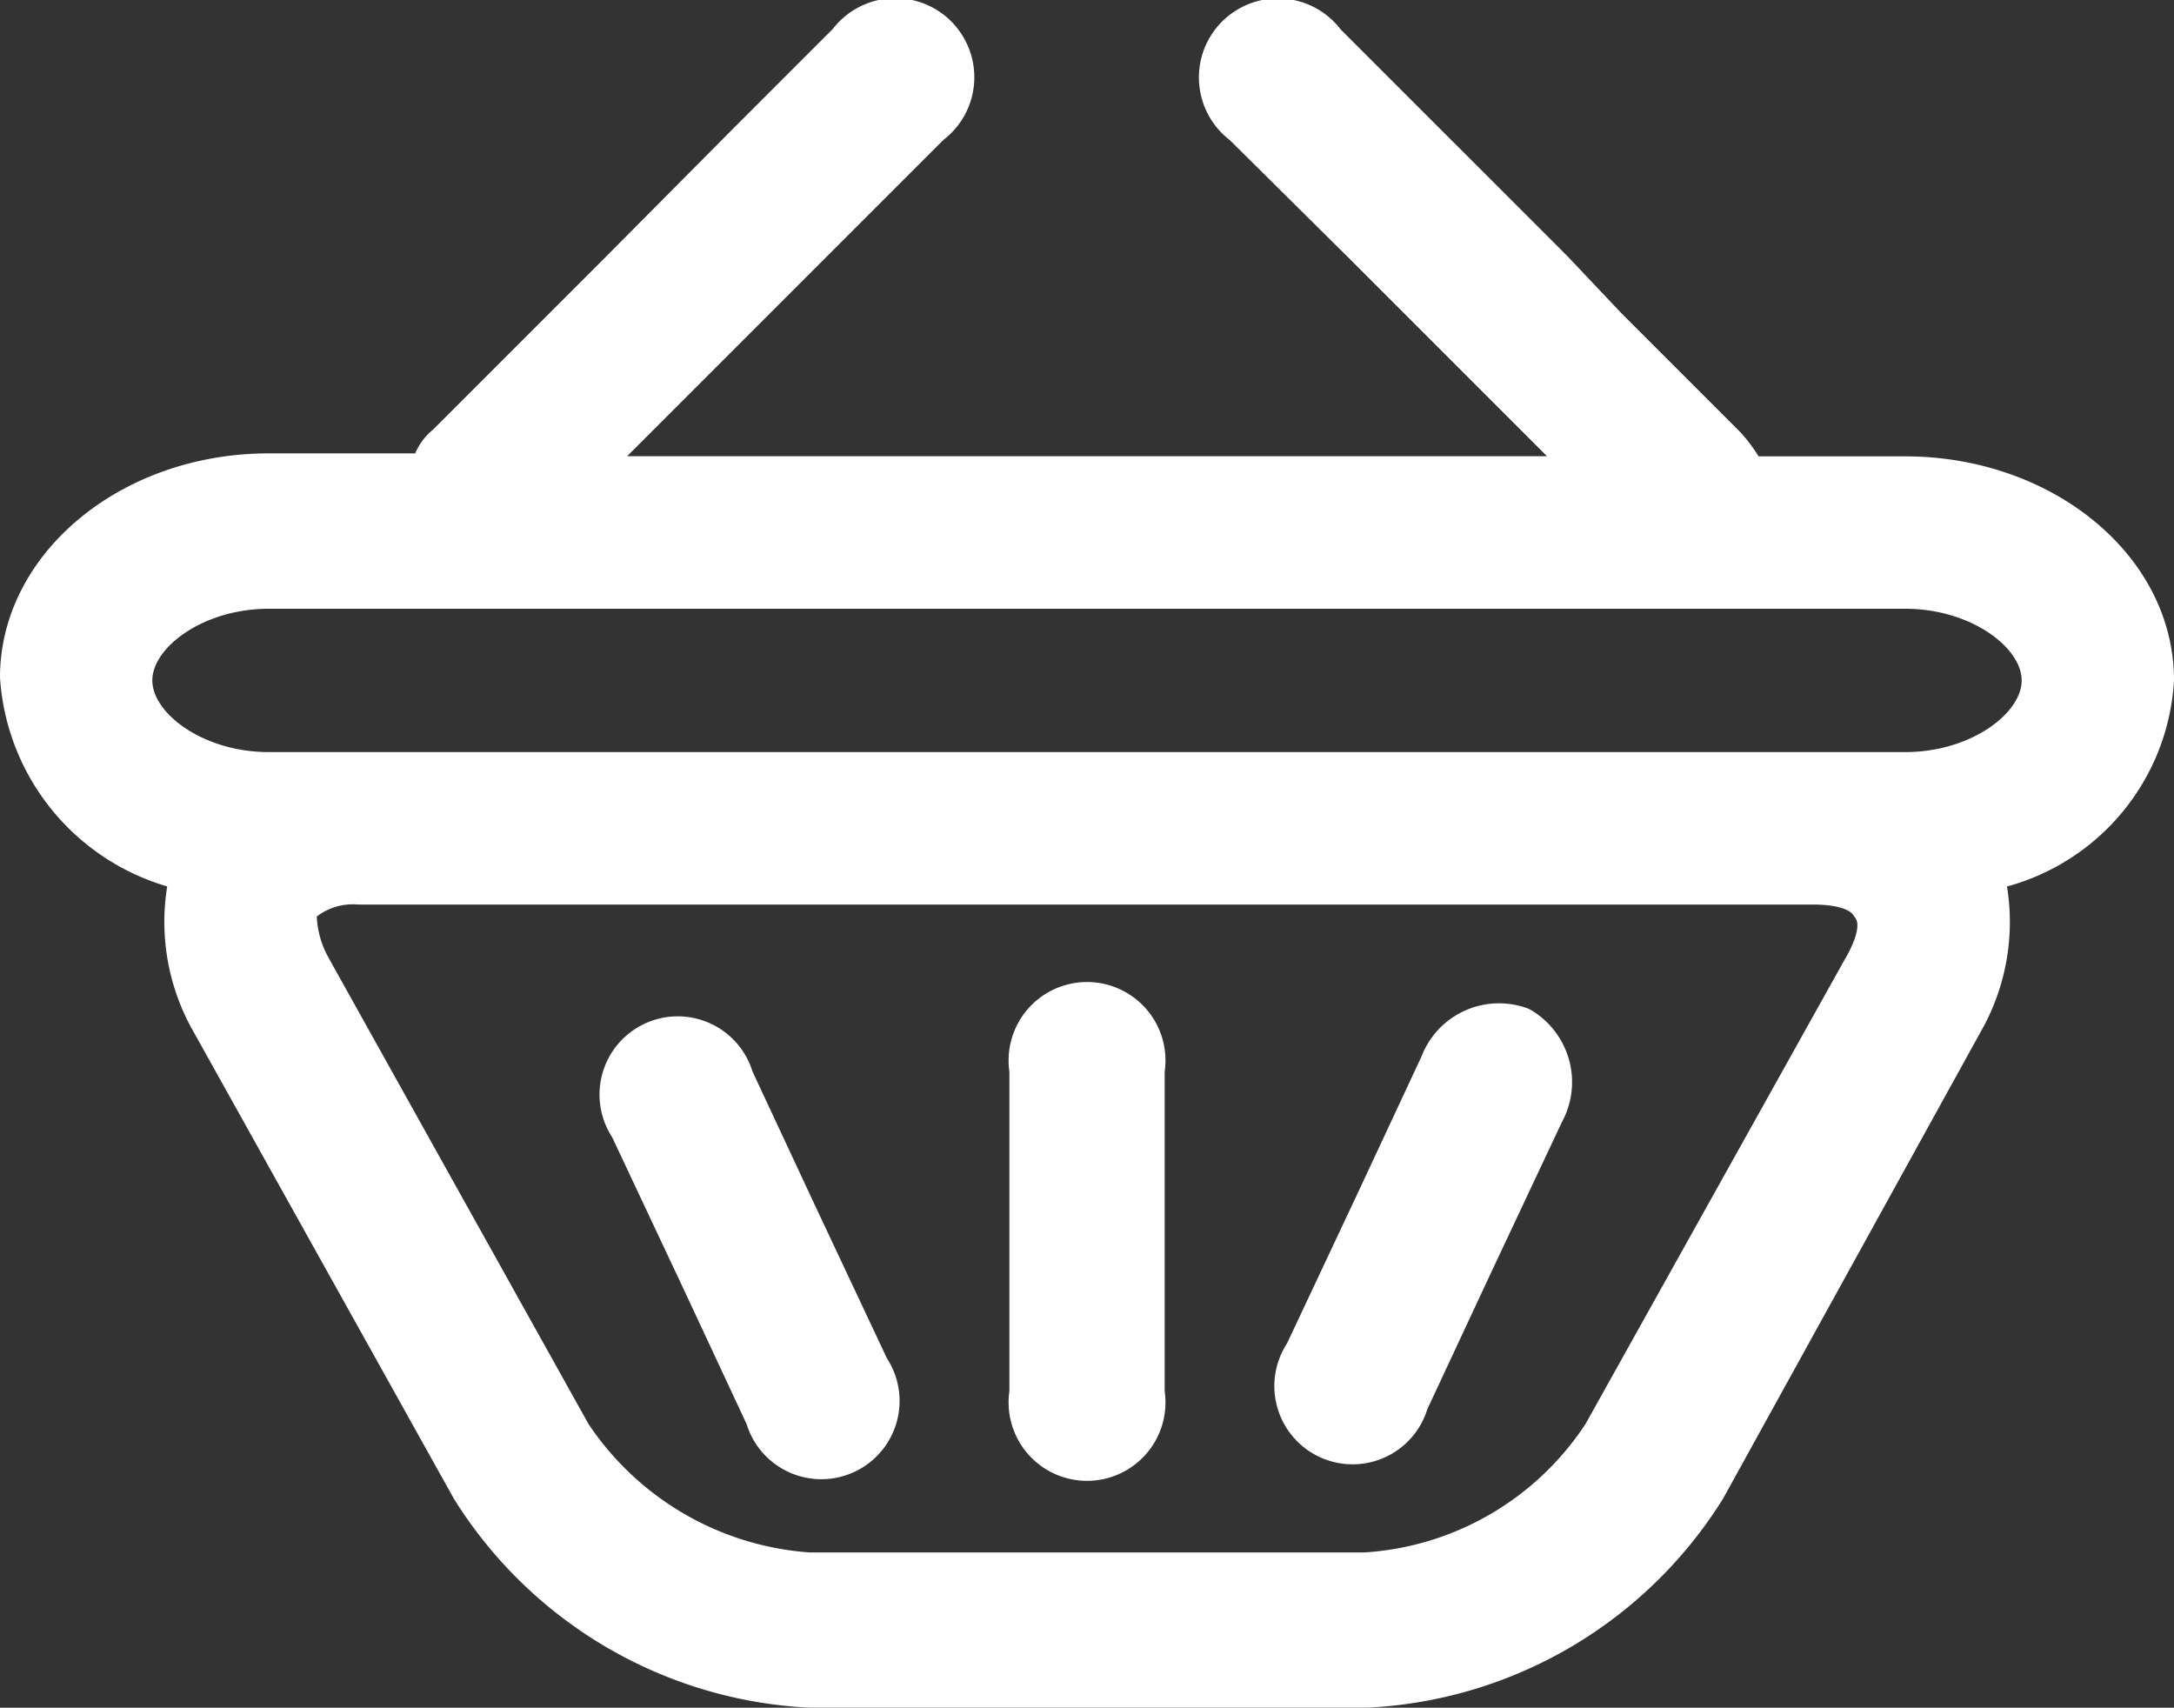 <svg id="icon-cart" xmlns="http://www.w3.org/2000/svg" width="31.4" height="24.664" viewBox="0 0 31.4 24.664">
  <rect x="0" y="0" width="31.4" height="24.664" fill="#333333" stroke="none"/>
  <g id="Group_3466" data-name="Group 3466">
    <path id="Path_4269" data-name="Path 4269" d="M45,31.244c0-1.812-1.768-3.235-3.882-3.235H39a2.393,2.393,0,0,0-.259-.345l-1.725-1.725h0l-.776-.82-.043-.043-1.725-1.725h0l-1.51-1.51a1.141,1.141,0,1,0-1.6,1.6L33.1,25.163h0l.776.776.043.043,1.725,1.725h0l.3.3H22.658l.3-.3h0l1.725-1.725.043-.043.776-.776h0l1.725-1.725a1.141,1.141,0,1,0-1.6-1.6l-1.51,1.51h0L22.4,25.077l-.043.043-.776.776h0l-1.725,1.725a.9.9,0,0,0-.259.345H17.482c-2.157,0-3.882,1.466-3.882,3.235a3.368,3.368,0,0,0,2.415,3.019,3.2,3.2,0,0,0,.388,2.113l3.752,6.729a6.419,6.419,0,0,0,5.133,3.019h8.066a6.419,6.419,0,0,0,5.133-3.019L42.2,36.334a3.2,3.2,0,0,0,.388-2.113A3.275,3.275,0,0,0,45,31.244ZM41.118,32.28H17.482c-.949,0-1.682-.561-1.682-1.035s.733-1.035,1.682-1.035H41.118c.949,0,1.682.561,1.682,1.035S42.067,32.28,41.118,32.28Zm-.863,2.976L36.5,41.984a4.13,4.13,0,0,1-3.192,1.855H25.289A4.2,4.2,0,0,1,22.1,41.984l-3.752-6.729a1.349,1.349,0,0,1-.173-.6.858.858,0,0,1,.6-.173H39.781c.388,0,.561.086.6.173C40.471,34.738,40.428,34.954,40.256,35.256Z" transform="translate(-13.6 -21.418)" fill="#fff"/>
    <path id="Path_4270" data-name="Path 4270" d="M49.643,55.594a1.133,1.133,0,1,0-2.243,0v2.459h0v2.157a1.133,1.133,0,1,0,2.243,0V57.751h0Z" transform="translate(-32.821 -40.117)" fill="#fff"/>
    <path id="Path_4271" data-name="Path 4271" d="M36.853,58.209h0l-.906-1.941a1.13,1.13,0,1,0-2.027.949l1.035,2.2h0l.906,1.941a1.13,1.13,0,1,0,2.027-.949Z" transform="translate(-25.078 -40.792)" fill="#fff"/>
    <path id="Path_4272" data-name="Path 4272" d="M60.013,55.078a1.2,1.2,0,0,0-1.553.69l-.906,1.941h0l-1.035,2.2a1.13,1.13,0,1,0,2.027.949l.906-1.941h0l1.035-2.2A1.209,1.209,0,0,0,60.013,55.078Z" transform="translate(-37.93 -40.507)" fill="#fff"/>
  </g>
</svg>
